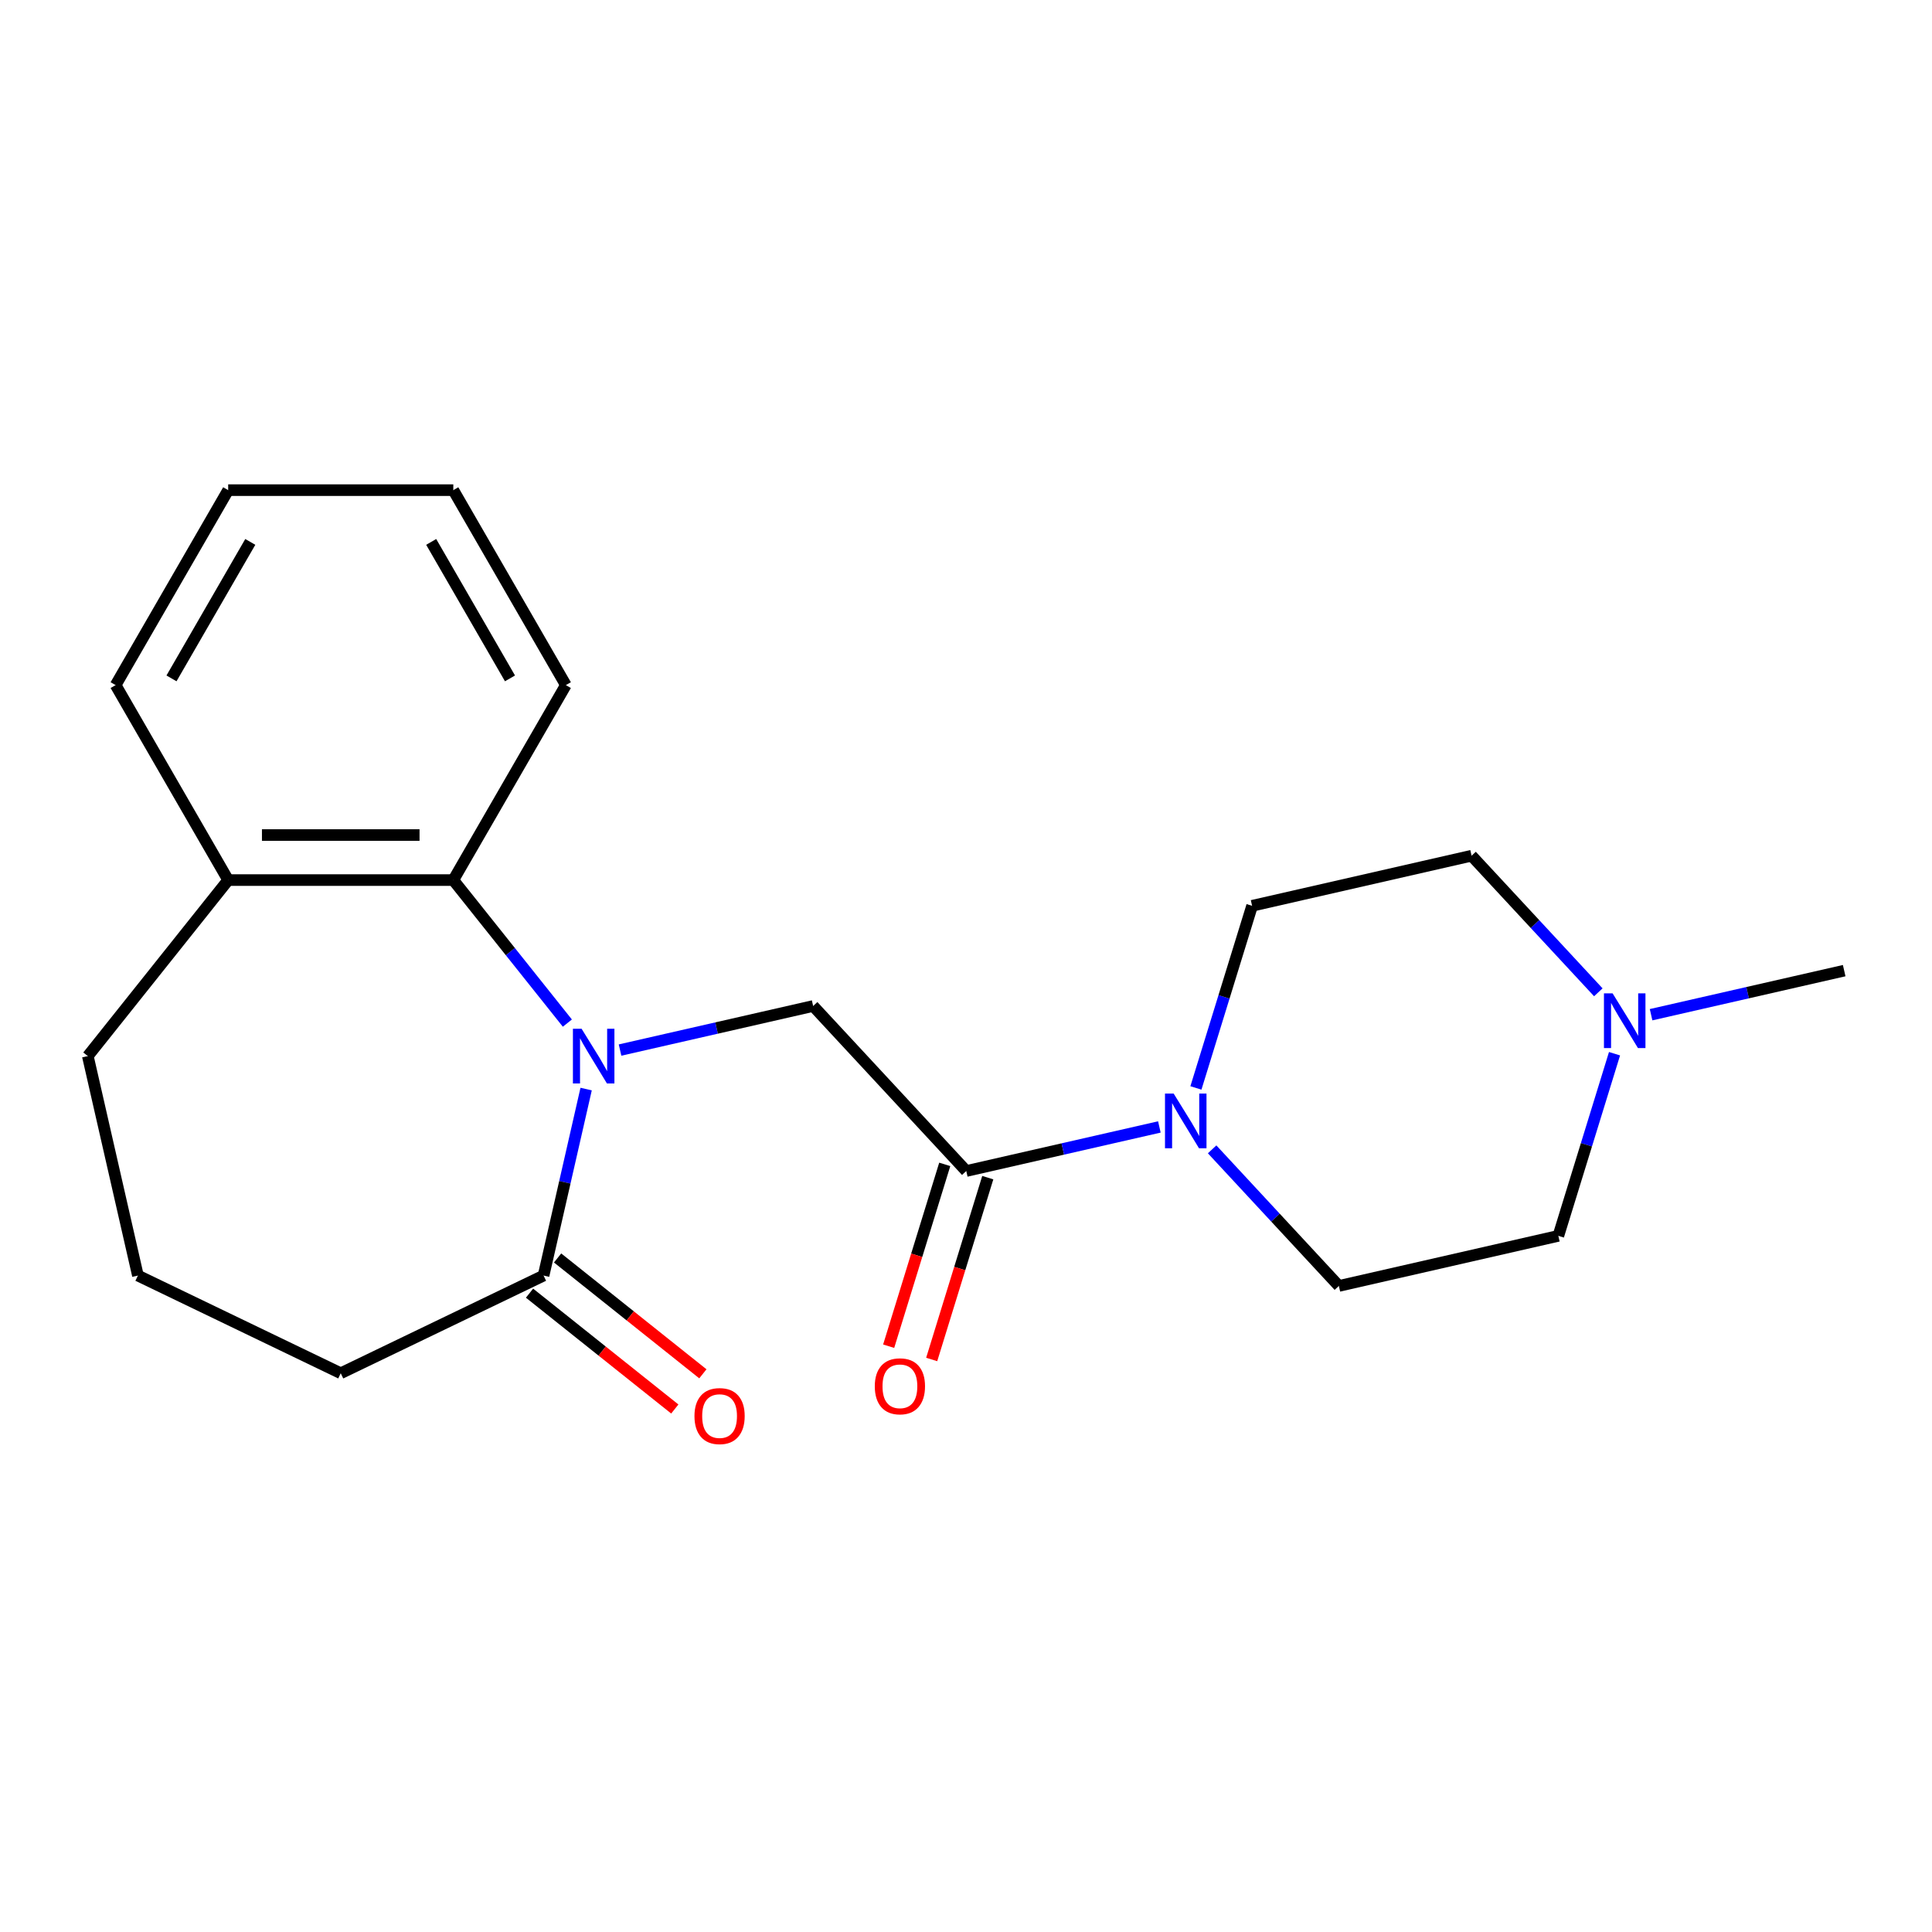 <?xml version='1.0' encoding='iso-8859-1'?>
<svg version='1.1' baseProfile='full'
              xmlns='http://www.w3.org/2000/svg'
                      xmlns:rdkit='http://www.rdkit.org/xml'
                      xmlns:xlink='http://www.w3.org/1999/xlink'
                  xml:space='preserve'
width='1000px' height='1000px' viewBox='0 0 1000 1000'>
<!-- END OF HEADER -->
<rect style='opacity:1.0;fill:#FFFFFF;stroke:none' width='1000' height='1000' x='0' y='0'> </rect>
<path class='bond-1' d='M 320.933,543.511 L 370.908,532.105' style='fill:none;fill-rule:evenodd;stroke:#0000FF;stroke-width:6px;stroke-linecap:butt;stroke-linejoin:miter;stroke-opacity:1' />
<path class='bond-1' d='M 370.908,532.105 L 420.882,520.699' style='fill:none;fill-rule:evenodd;stroke:#000000;stroke-width:6px;stroke-linecap:butt;stroke-linejoin:miter;stroke-opacity:1' />
<path class='bond-3' d='M 303.383,563.7 L 292.367,611.965' style='fill:none;fill-rule:evenodd;stroke:#0000FF;stroke-width:6px;stroke-linecap:butt;stroke-linejoin:miter;stroke-opacity:1' />
<path class='bond-3' d='M 292.367,611.965 L 281.351,660.229' style='fill:none;fill-rule:evenodd;stroke:#000000;stroke-width:6px;stroke-linecap:butt;stroke-linejoin:miter;stroke-opacity:1' />
<path class='bond-4' d='M 293.665,529.554 L 264.147,492.54' style='fill:none;fill-rule:evenodd;stroke:#0000FF;stroke-width:6px;stroke-linecap:butt;stroke-linejoin:miter;stroke-opacity:1' />
<path class='bond-4' d='M 264.147,492.54 L 234.629,455.526' style='fill:none;fill-rule:evenodd;stroke:#000000;stroke-width:6px;stroke-linecap:butt;stroke-linejoin:miter;stroke-opacity:1' />
<path class='bond-0' d='M 500.138,606.116 L 420.882,520.699' style='fill:none;fill-rule:evenodd;stroke:#000000;stroke-width:6px;stroke-linecap:butt;stroke-linejoin:miter;stroke-opacity:1' />
<path class='bond-2' d='M 500.138,606.116 L 550.112,594.71' style='fill:none;fill-rule:evenodd;stroke:#000000;stroke-width:6px;stroke-linecap:butt;stroke-linejoin:miter;stroke-opacity:1' />
<path class='bond-2' d='M 550.112,594.71 L 600.087,583.304' style='fill:none;fill-rule:evenodd;stroke:#0000FF;stroke-width:6px;stroke-linecap:butt;stroke-linejoin:miter;stroke-opacity:1' />
<path class='bond-6' d='M 489.003,602.682 L 474.488,649.738' style='fill:none;fill-rule:evenodd;stroke:#000000;stroke-width:6px;stroke-linecap:butt;stroke-linejoin:miter;stroke-opacity:1' />
<path class='bond-6' d='M 474.488,649.738 L 459.973,696.795' style='fill:none;fill-rule:evenodd;stroke:#FF0000;stroke-width:6px;stroke-linecap:butt;stroke-linejoin:miter;stroke-opacity:1' />
<path class='bond-6' d='M 511.273,609.551 L 496.758,656.607' style='fill:none;fill-rule:evenodd;stroke:#000000;stroke-width:6px;stroke-linecap:butt;stroke-linejoin:miter;stroke-opacity:1' />
<path class='bond-6' d='M 496.758,656.607 L 482.242,703.664' style='fill:none;fill-rule:evenodd;stroke:#FF0000;stroke-width:6px;stroke-linecap:butt;stroke-linejoin:miter;stroke-opacity:1' />
<path class='bond-7' d='M 619.006,563.114 L 633.546,515.977' style='fill:none;fill-rule:evenodd;stroke:#0000FF;stroke-width:6px;stroke-linecap:butt;stroke-linejoin:miter;stroke-opacity:1' />
<path class='bond-7' d='M 633.546,515.977 L 648.086,468.841' style='fill:none;fill-rule:evenodd;stroke:#000000;stroke-width:6px;stroke-linecap:butt;stroke-linejoin:miter;stroke-opacity:1' />
<path class='bond-8' d='M 627.393,594.902 L 660.194,630.253' style='fill:none;fill-rule:evenodd;stroke:#0000FF;stroke-width:6px;stroke-linecap:butt;stroke-linejoin:miter;stroke-opacity:1' />
<path class='bond-8' d='M 660.194,630.253 L 692.996,665.605' style='fill:none;fill-rule:evenodd;stroke:#000000;stroke-width:6px;stroke-linecap:butt;stroke-linejoin:miter;stroke-opacity:1' />
<path class='bond-9' d='M 274.086,669.339 L 311.68,699.32' style='fill:none;fill-rule:evenodd;stroke:#000000;stroke-width:6px;stroke-linecap:butt;stroke-linejoin:miter;stroke-opacity:1' />
<path class='bond-9' d='M 311.68,699.32 L 349.275,729.3' style='fill:none;fill-rule:evenodd;stroke:#FF0000;stroke-width:6px;stroke-linecap:butt;stroke-linejoin:miter;stroke-opacity:1' />
<path class='bond-9' d='M 288.616,651.119 L 326.211,681.1' style='fill:none;fill-rule:evenodd;stroke:#000000;stroke-width:6px;stroke-linecap:butt;stroke-linejoin:miter;stroke-opacity:1' />
<path class='bond-9' d='M 326.211,681.1 L 363.805,711.08' style='fill:none;fill-rule:evenodd;stroke:#FF0000;stroke-width:6px;stroke-linecap:butt;stroke-linejoin:miter;stroke-opacity:1' />
<path class='bond-13' d='M 281.351,660.229 L 176.367,710.787' style='fill:none;fill-rule:evenodd;stroke:#000000;stroke-width:6px;stroke-linecap:butt;stroke-linejoin:miter;stroke-opacity:1' />
<path class='bond-10' d='M 234.629,455.526 L 118.106,455.526' style='fill:none;fill-rule:evenodd;stroke:#000000;stroke-width:6px;stroke-linecap:butt;stroke-linejoin:miter;stroke-opacity:1' />
<path class='bond-10' d='M 217.151,432.221 L 135.584,432.221' style='fill:none;fill-rule:evenodd;stroke:#000000;stroke-width:6px;stroke-linecap:butt;stroke-linejoin:miter;stroke-opacity:1' />
<path class='bond-14' d='M 234.629,455.526 L 292.891,354.614' style='fill:none;fill-rule:evenodd;stroke:#000000;stroke-width:6px;stroke-linecap:butt;stroke-linejoin:miter;stroke-opacity:1' />
<path class='bond-5' d='M 835.677,545.403 L 821.137,592.539' style='fill:none;fill-rule:evenodd;stroke:#0000FF;stroke-width:6px;stroke-linecap:butt;stroke-linejoin:miter;stroke-opacity:1' />
<path class='bond-5' d='M 821.137,592.539 L 806.598,639.676' style='fill:none;fill-rule:evenodd;stroke:#000000;stroke-width:6px;stroke-linecap:butt;stroke-linejoin:miter;stroke-opacity:1' />
<path class='bond-15' d='M 854.597,525.213 L 904.571,513.807' style='fill:none;fill-rule:evenodd;stroke:#0000FF;stroke-width:6px;stroke-linecap:butt;stroke-linejoin:miter;stroke-opacity:1' />
<path class='bond-15' d='M 904.571,513.807 L 954.545,502.401' style='fill:none;fill-rule:evenodd;stroke:#000000;stroke-width:6px;stroke-linecap:butt;stroke-linejoin:miter;stroke-opacity:1' />
<path class='bond-23' d='M 827.291,513.615 L 794.489,478.263' style='fill:none;fill-rule:evenodd;stroke:#0000FF;stroke-width:6px;stroke-linecap:butt;stroke-linejoin:miter;stroke-opacity:1' />
<path class='bond-23' d='M 794.489,478.263 L 761.688,442.912' style='fill:none;fill-rule:evenodd;stroke:#000000;stroke-width:6px;stroke-linecap:butt;stroke-linejoin:miter;stroke-opacity:1' />
<path class='bond-11' d='M 648.086,468.841 L 761.688,442.912' style='fill:none;fill-rule:evenodd;stroke:#000000;stroke-width:6px;stroke-linecap:butt;stroke-linejoin:miter;stroke-opacity:1' />
<path class='bond-12' d='M 692.996,665.605 L 806.598,639.676' style='fill:none;fill-rule:evenodd;stroke:#000000;stroke-width:6px;stroke-linecap:butt;stroke-linejoin:miter;stroke-opacity:1' />
<path class='bond-17' d='M 118.106,455.526 L 45.455,546.627' style='fill:none;fill-rule:evenodd;stroke:#000000;stroke-width:6px;stroke-linecap:butt;stroke-linejoin:miter;stroke-opacity:1' />
<path class='bond-18' d='M 118.106,455.526 L 59.844,354.614' style='fill:none;fill-rule:evenodd;stroke:#000000;stroke-width:6px;stroke-linecap:butt;stroke-linejoin:miter;stroke-opacity:1' />
<path class='bond-16' d='M 176.367,710.787 L 71.383,660.229' style='fill:none;fill-rule:evenodd;stroke:#000000;stroke-width:6px;stroke-linecap:butt;stroke-linejoin:miter;stroke-opacity:1' />
<path class='bond-19' d='M 292.891,354.614 L 234.629,253.701' style='fill:none;fill-rule:evenodd;stroke:#000000;stroke-width:6px;stroke-linecap:butt;stroke-linejoin:miter;stroke-opacity:1' />
<path class='bond-19' d='M 263.969,351.129 L 223.186,280.491' style='fill:none;fill-rule:evenodd;stroke:#000000;stroke-width:6px;stroke-linecap:butt;stroke-linejoin:miter;stroke-opacity:1' />
<path class='bond-21' d='M 71.383,660.229 L 45.455,546.627' style='fill:none;fill-rule:evenodd;stroke:#000000;stroke-width:6px;stroke-linecap:butt;stroke-linejoin:miter;stroke-opacity:1' />
<path class='bond-22' d='M 59.844,354.614 L 118.106,253.701' style='fill:none;fill-rule:evenodd;stroke:#000000;stroke-width:6px;stroke-linecap:butt;stroke-linejoin:miter;stroke-opacity:1' />
<path class='bond-22' d='M 88.766,351.129 L 129.549,280.491' style='fill:none;fill-rule:evenodd;stroke:#000000;stroke-width:6px;stroke-linecap:butt;stroke-linejoin:miter;stroke-opacity:1' />
<path class='bond-20' d='M 234.629,253.701 L 118.106,253.701' style='fill:none;fill-rule:evenodd;stroke:#000000;stroke-width:6px;stroke-linecap:butt;stroke-linejoin:miter;stroke-opacity:1' />
<path  class='atom-0' d='M 301.02 532.467
L 310.3 547.467
Q 311.22 548.947, 312.7 551.627
Q 314.18 554.307, 314.26 554.467
L 314.26 532.467
L 318.02 532.467
L 318.02 560.787
L 314.14 560.787
L 304.18 544.387
Q 303.02 542.467, 301.78 540.267
Q 300.58 538.067, 300.22 537.387
L 300.22 560.787
L 296.54 560.787
L 296.54 532.467
L 301.02 532.467
' fill='#0000FF'/>
<path  class='atom-3' d='M 607.48 566.027
L 616.76 581.027
Q 617.68 582.507, 619.16 585.187
Q 620.64 587.867, 620.72 588.027
L 620.72 566.027
L 624.48 566.027
L 624.48 594.347
L 620.6 594.347
L 610.64 577.947
Q 609.48 576.027, 608.24 573.827
Q 607.04 571.627, 606.68 570.947
L 606.68 594.347
L 603 594.347
L 603 566.027
L 607.48 566.027
' fill='#0000FF'/>
<path  class='atom-6' d='M 834.684 514.17
L 843.964 529.17
Q 844.884 530.65, 846.364 533.33
Q 847.844 536.01, 847.924 536.17
L 847.924 514.17
L 851.684 514.17
L 851.684 542.49
L 847.804 542.49
L 837.844 526.09
Q 836.684 524.17, 835.444 521.97
Q 834.244 519.77, 833.884 519.09
L 833.884 542.49
L 830.204 542.49
L 830.204 514.17
L 834.684 514.17
' fill='#0000FF'/>
<path  class='atom-7' d='M 452.792 717.543
Q 452.792 710.743, 456.152 706.943
Q 459.512 703.143, 465.792 703.143
Q 472.072 703.143, 475.432 706.943
Q 478.792 710.743, 478.792 717.543
Q 478.792 724.423, 475.392 728.343
Q 471.992 732.223, 465.792 732.223
Q 459.552 732.223, 456.152 728.343
Q 452.792 724.463, 452.792 717.543
M 465.792 729.023
Q 470.112 729.023, 472.432 726.143
Q 474.792 723.223, 474.792 717.543
Q 474.792 711.983, 472.432 709.183
Q 470.112 706.343, 465.792 706.343
Q 461.472 706.343, 459.112 709.143
Q 456.792 711.943, 456.792 717.543
Q 456.792 723.263, 459.112 726.143
Q 461.472 729.023, 465.792 729.023
' fill='#FF0000'/>
<path  class='atom-10' d='M 359.453 732.96
Q 359.453 726.16, 362.813 722.36
Q 366.173 718.56, 372.453 718.56
Q 378.733 718.56, 382.093 722.36
Q 385.453 726.16, 385.453 732.96
Q 385.453 739.84, 382.053 743.76
Q 378.653 747.64, 372.453 747.64
Q 366.213 747.64, 362.813 743.76
Q 359.453 739.88, 359.453 732.96
M 372.453 744.44
Q 376.773 744.44, 379.093 741.56
Q 381.453 738.64, 381.453 732.96
Q 381.453 727.4, 379.093 724.6
Q 376.773 721.76, 372.453 721.76
Q 368.133 721.76, 365.773 724.56
Q 363.453 727.36, 363.453 732.96
Q 363.453 738.68, 365.773 741.56
Q 368.133 744.44, 372.453 744.44
' fill='#FF0000'/>
</svg>
